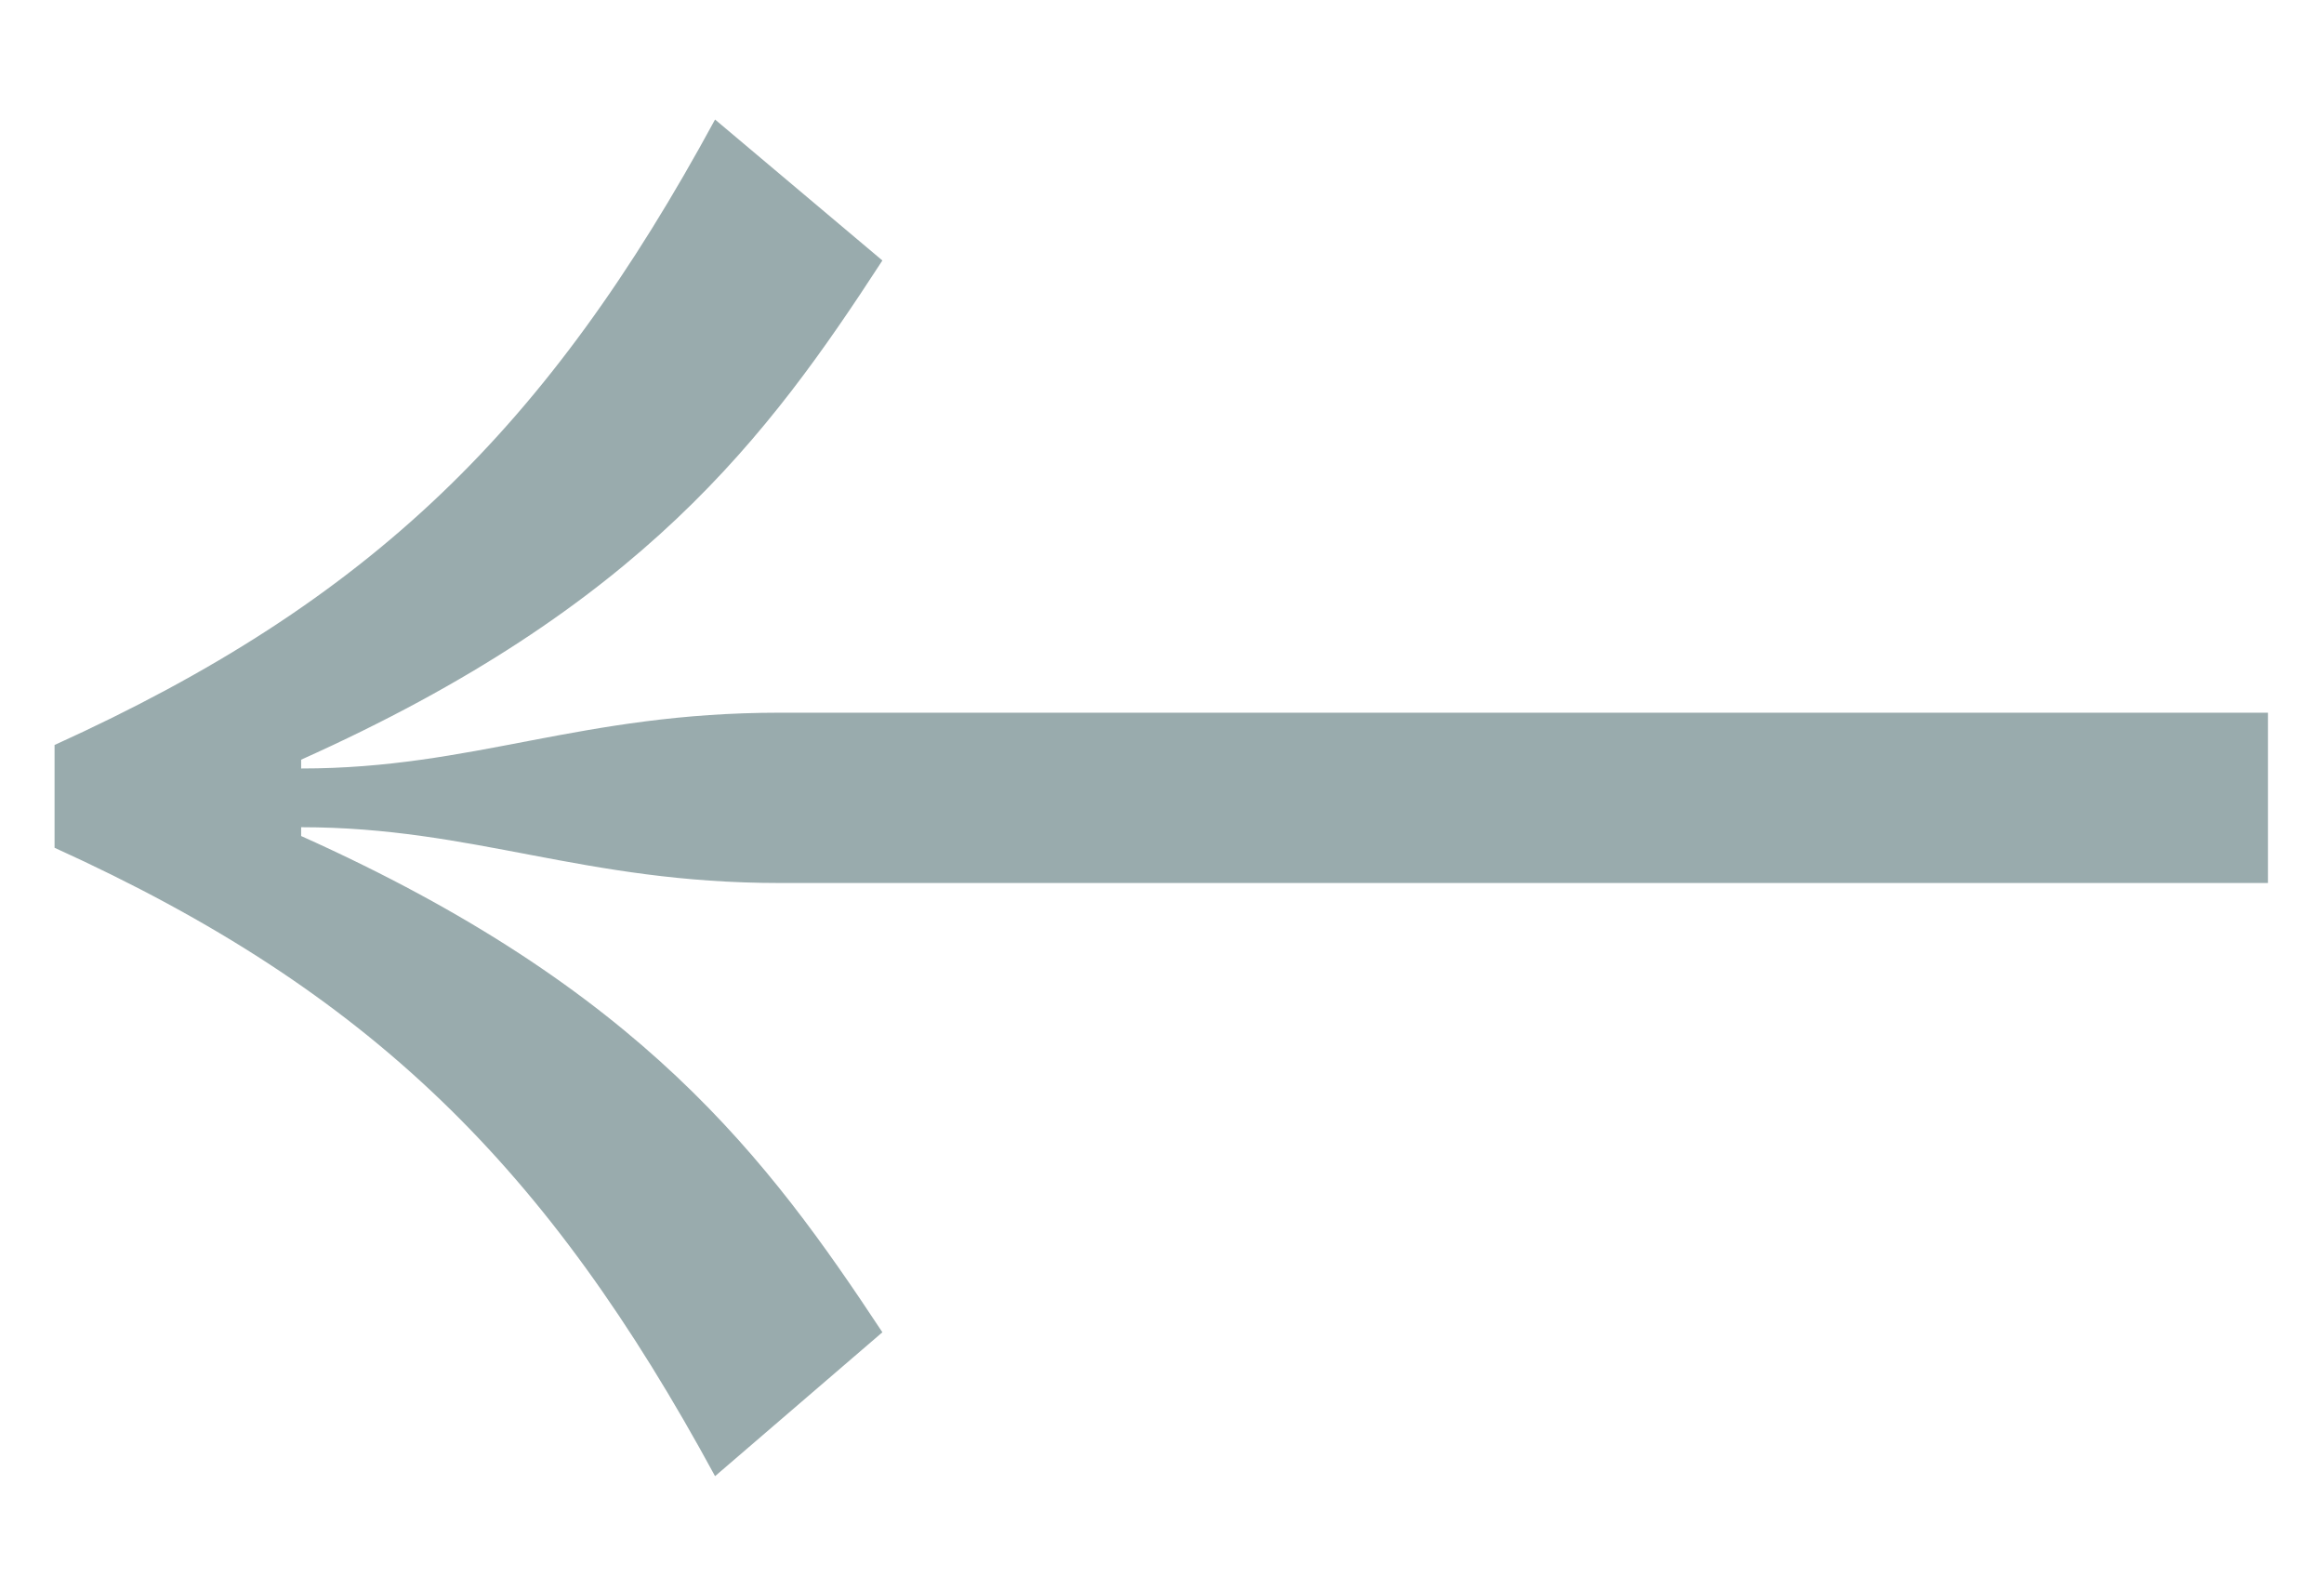 <svg width="19" height="13" viewBox="0 0 19 13" fill="none" xmlns="http://www.w3.org/2000/svg">
<path d="M6.374 7.217H18.542V5.825H6.374C4.742 5.825 3.878 6.281 2.462 6.281V6.209C5.246 4.961 6.278 3.569 7.214 2.129L5.846 0.977C4.478 3.497 3.038 4.913 0.446 6.089V6.929C3.038 8.105 4.478 9.545 5.846 12.065L7.214 10.889C6.278 9.473 5.246 8.081 2.462 6.833V6.761C3.878 6.761 4.766 7.217 6.374 7.217Z" fill="#002E33" fill-opacity="0.4"/>
</svg>
